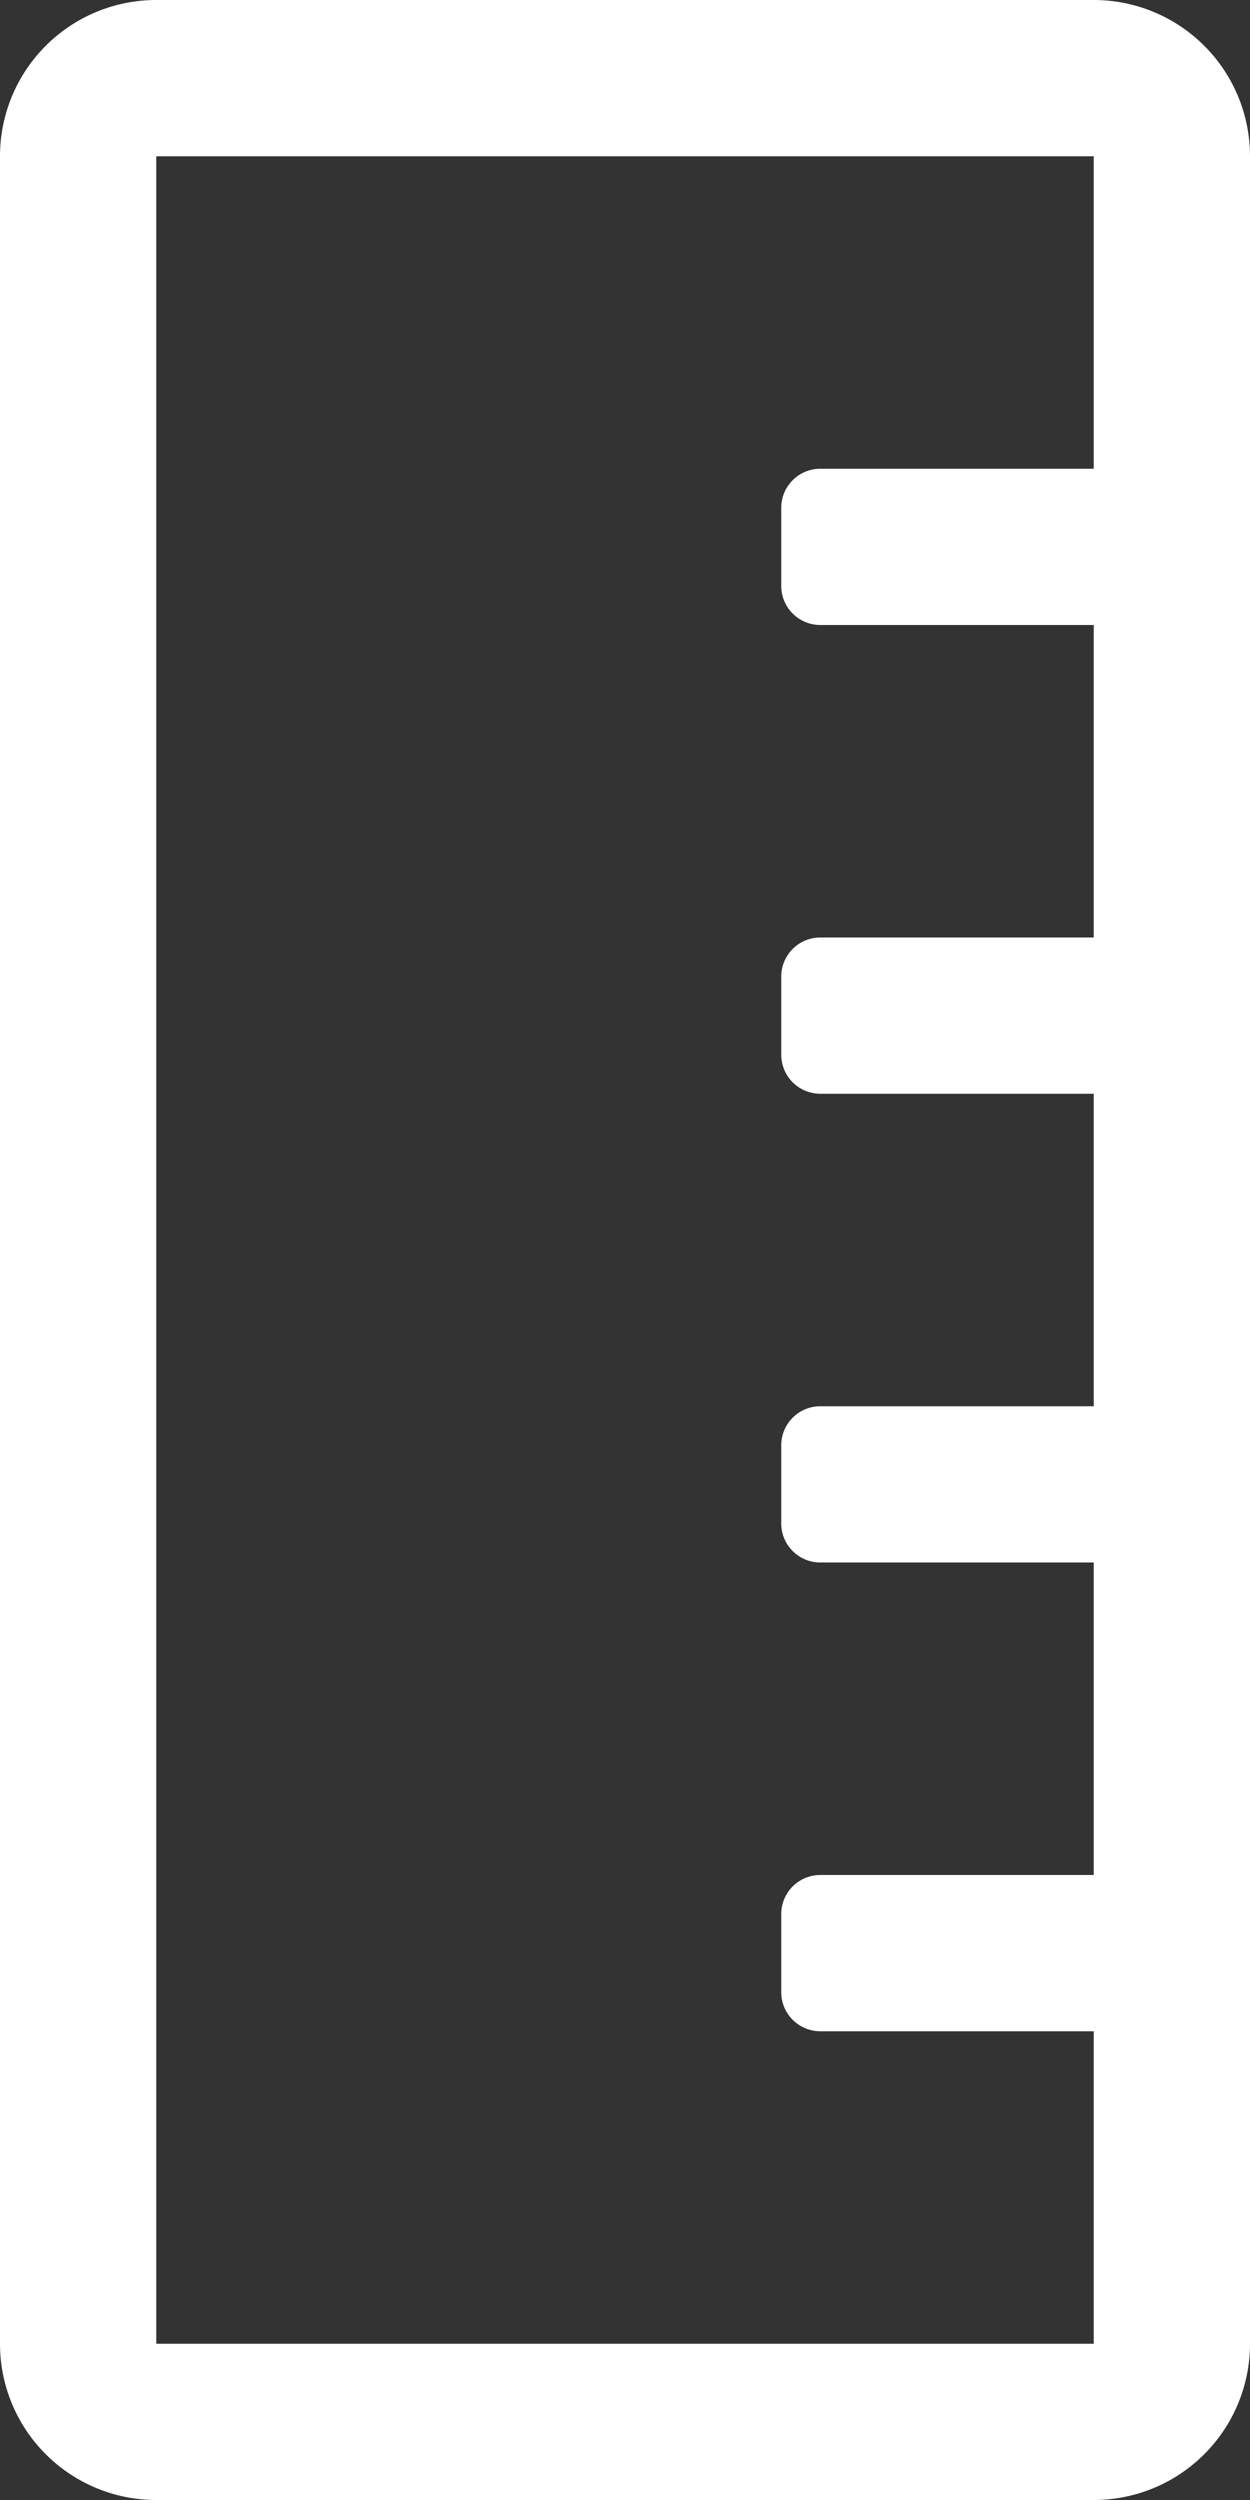 <svg xmlns="http://www.w3.org/2000/svg" width="256" height="512" viewBox="0 0 256 512">
  <rect x="0" y="0" width="256" height="512" fill="#333333" stroke="none"/>
  <path id="ruler" d="M224,0H32A32,32,0,0,0,0,32V480a32,32,0,0,0,32,32H224a32,32,0,0,0,32-32V32A32,32,0,0,0,224,0ZM32,480V32H224V96H168a8,8,0,0,0-8,8v16a8,8,0,0,0,8,8h56v64H168a8,8,0,0,0-8,8v16a8,8,0,0,0,8,8h56v64H168a8,8,0,0,0-8,8v16a8,8,0,0,0,8,8h56v64H168a8,8,0,0,0-8,8v16a8,8,0,0,0,8,8h56v64Z" fill="#fff"/>
</svg>
